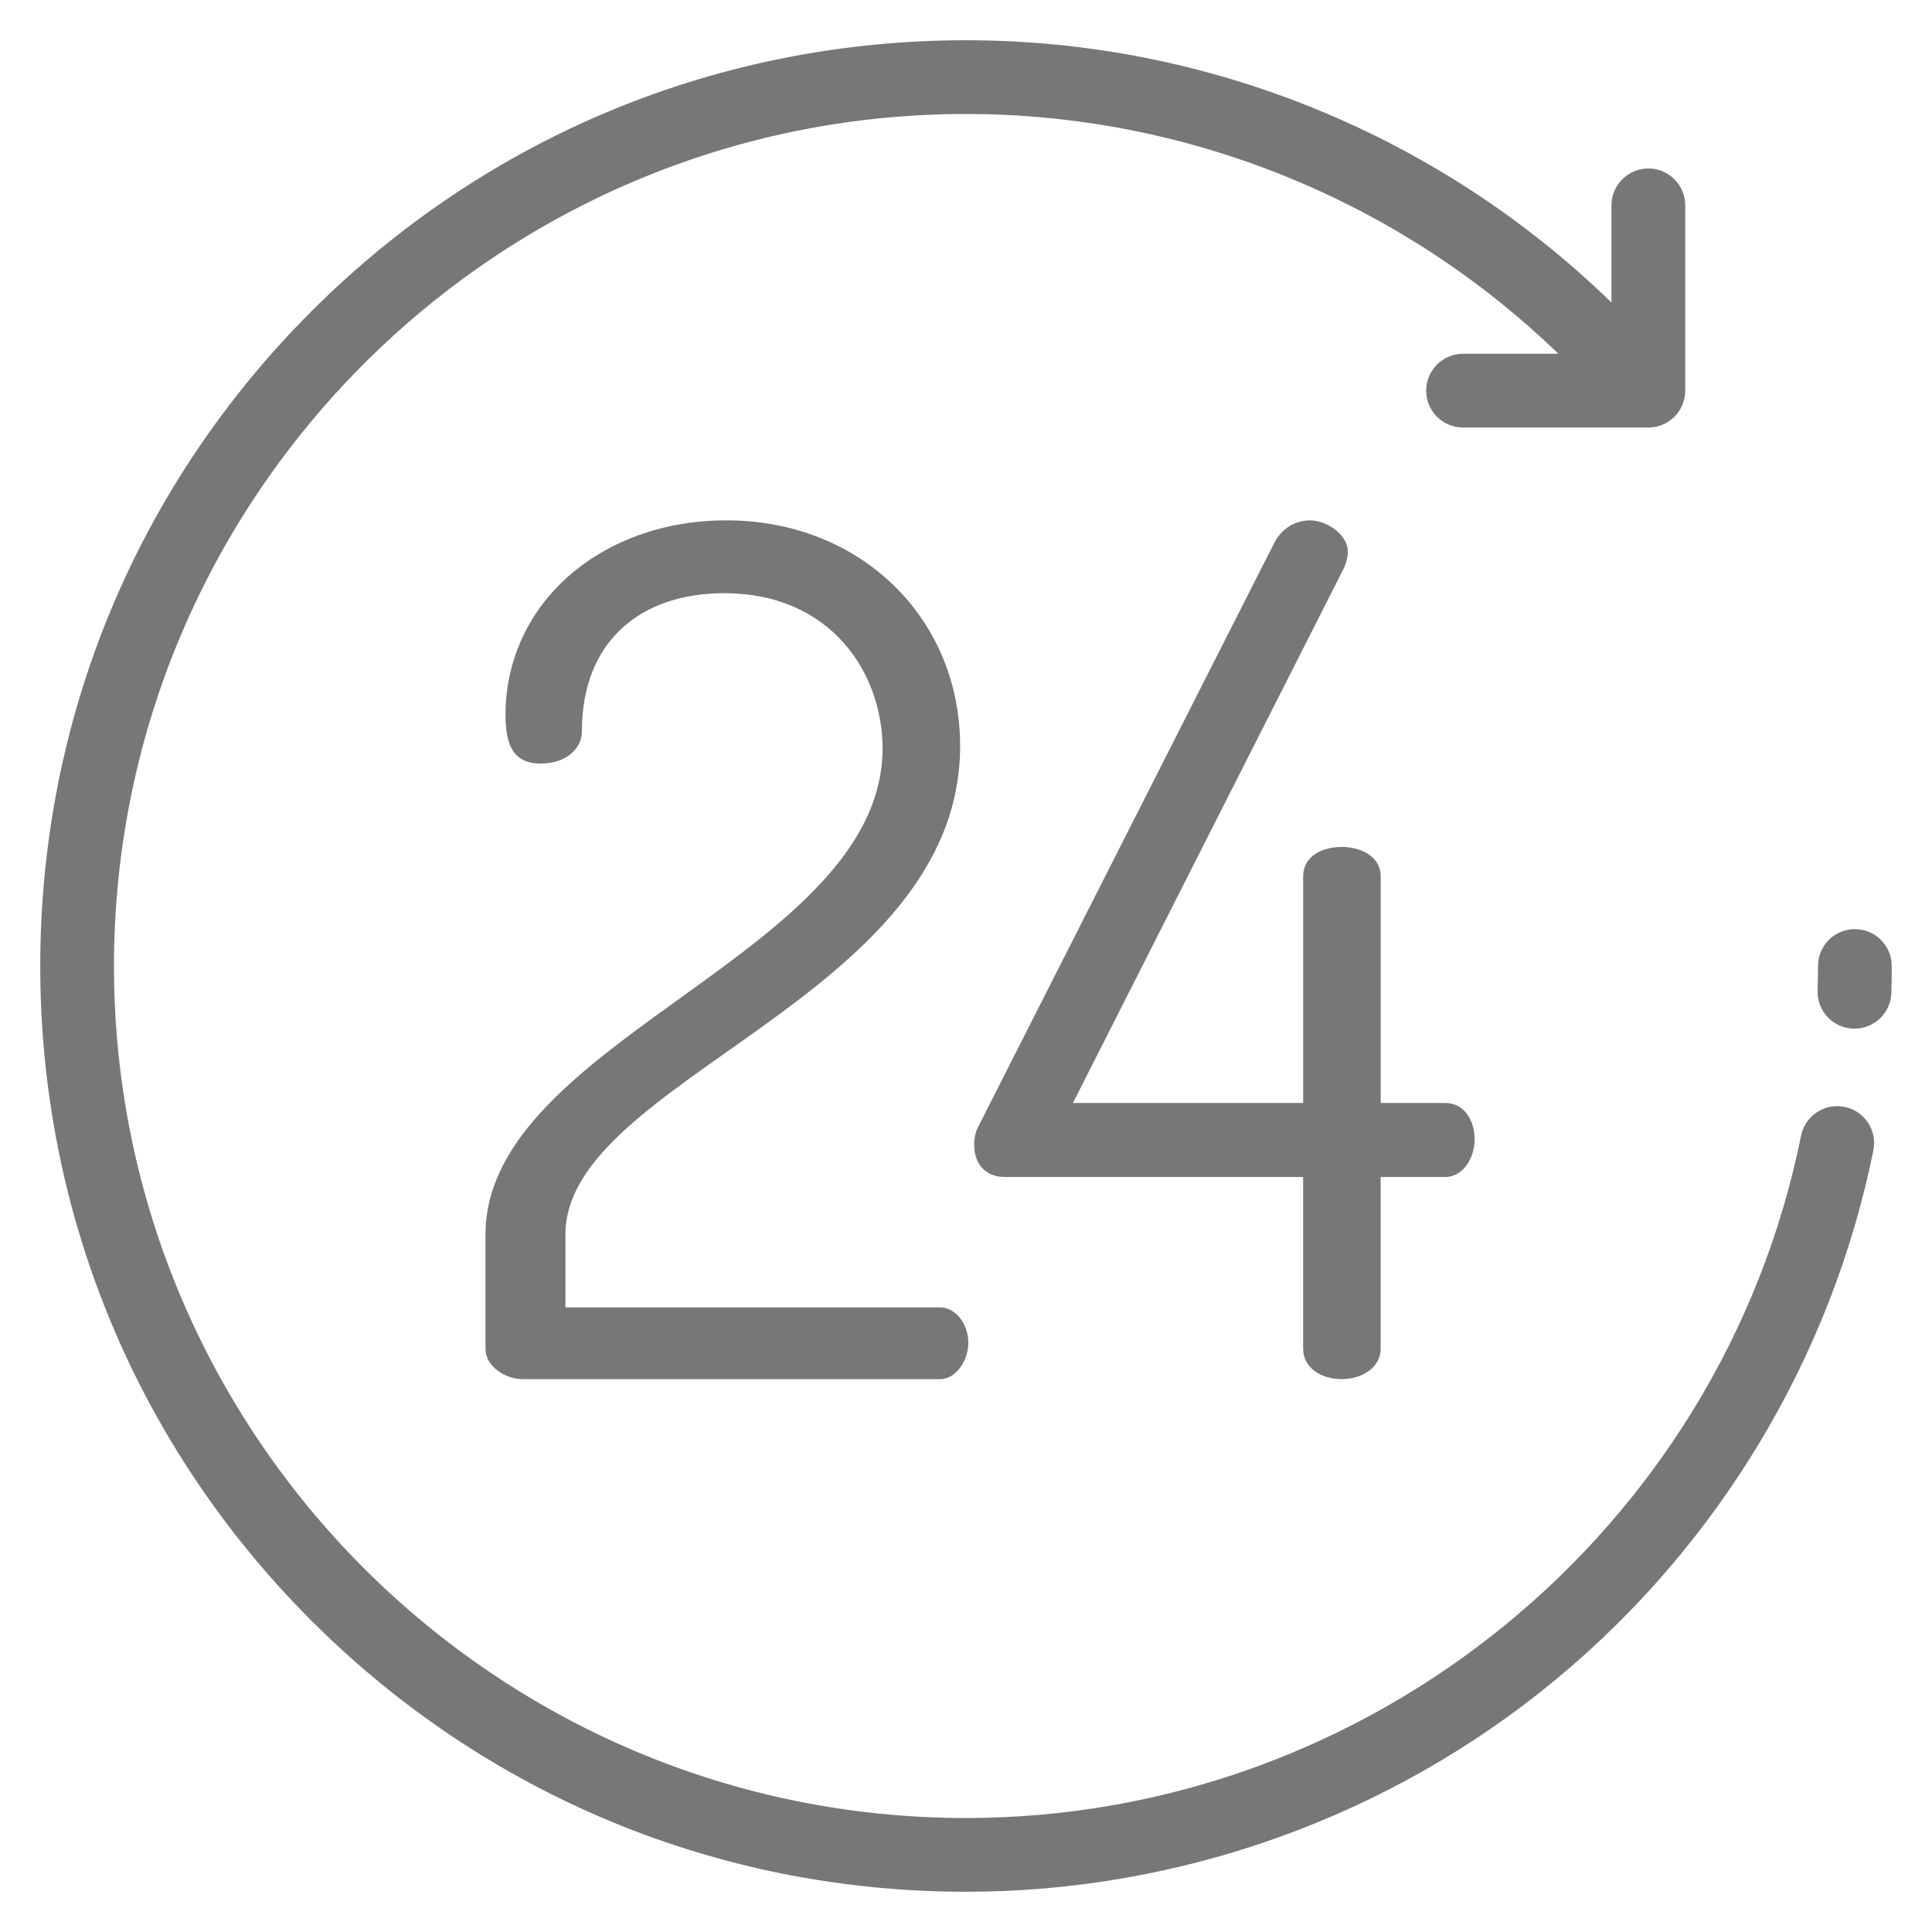 <?xml version="1.0" encoding="utf-8"?>
<!-- Generator: Adobe Illustrator 14.0.0, SVG Export Plug-In . SVG Version: 6.00 Build 43363)  -->
<!DOCTYPE svg PUBLIC "-//W3C//DTD SVG 1.1//EN" "http://www.w3.org/Graphics/SVG/1.1/DTD/svg11.dtd">
<svg version="1.1" id="Layer_1" xmlns:x="http://ns.adobe.com/Extensibility/1.0/" xmlns:i="http://ns.adobe.com/AdobeIllustrator/10.0/" xmlns:graph="http://ns.adobe.com/Graphs/1.0/"
	 xmlns="http://www.w3.org/2000/svg" xmlns:xlink="http://www.w3.org/1999/xlink" x="0px" y="0px" width="48px" height="48px"
	 viewBox="0 0 48 48" enable-background="new 0 0 48 48" xml:space="preserve">
<path fill="#777777" d="M45.827,27.5c-0.496-0.101-0.979,0.221-1.08,0.717C42.762,38.038,34.037,45.168,24,45.168
	C12.329,45.168,2.832,35.672,2.832,24C2.832,12.329,12.329,2.832,24,2.832c5.506,0,10.785,2.155,14.717,5.957H36.35
	c-0.507,0-0.917,0.411-0.917,0.916c0,0.507,0.41,0.917,0.917,0.917h4.604c0.504,0,0.915-0.411,0.915-0.917V5.103
	c0-0.506-0.411-0.917-0.915-0.917c-0.507,0-0.918,0.411-0.918,0.917v2.412C35.758,3.356,30.003,1,24,1
	C17.857,1,12.081,3.392,7.736,7.736C3.392,12.081,1,17.857,1,24c0,6.143,2.392,11.92,6.736,16.264C12.081,44.607,17.857,47,24,47
	c5.34,0,10.543-1.871,14.651-5.27c4.054-3.354,6.856-8.023,7.892-13.15C46.645,28.084,46.323,27.601,45.827,27.5z M46.083,23.084
	c-0.505,0-0.915,0.41-0.915,0.916c0,0.205-0.004,0.412-0.01,0.615c-0.015,0.506,0.383,0.928,0.89,0.941c0.009,0,0.019,0,0.028,0
	c0.494,0,0.9-0.393,0.914-0.889C46.996,24.447,47,24.222,47,24C47,23.494,46.59,23.084,46.083,23.084z M23.359,32.482h-9.311v-1.811
	c0-3.88,9.806-5.865,9.806-12.14c0-3.151-2.451-5.603-5.808-5.603c-3.093,0-5.487,2.043-5.487,4.845
	c0,0.875,0.292,1.197,0.875,1.197c0.671,0,1.022-0.409,1.022-0.788c0-2.305,1.517-3.444,3.532-3.444
	c2.685,0,3.939,2.015,3.939,3.853c0,5.107-9.865,7.237-9.865,12.081v2.832c0,0.467,0.525,0.76,0.905,0.76h10.391
	c0.379,0,0.7-0.439,0.7-0.904C24.059,32.891,23.738,32.482,23.359,32.482z M35.908,27.404h-1.605v-5.633
	c0-0.496-0.496-0.729-0.963-0.729c-0.497,0-0.963,0.233-0.963,0.729v5.633h-5.721l6.742-13.308c0.058-0.146,0.088-0.262,0.088-0.379
	c0-0.467-0.556-0.788-0.934-0.788c-0.352,0-0.702,0.175-0.906,0.584l-7.325,14.446c-0.087,0.146-0.117,0.322-0.117,0.496
	c0,0.438,0.263,0.787,0.76,0.787h7.412v4.262c0,0.496,0.467,0.76,0.963,0.76c0.467,0,0.963-0.264,0.963-0.76v-4.262h1.605
	c0.438,0,0.73-0.465,0.73-0.934C36.638,27.872,36.404,27.404,35.908,27.404z"/>
</svg>
